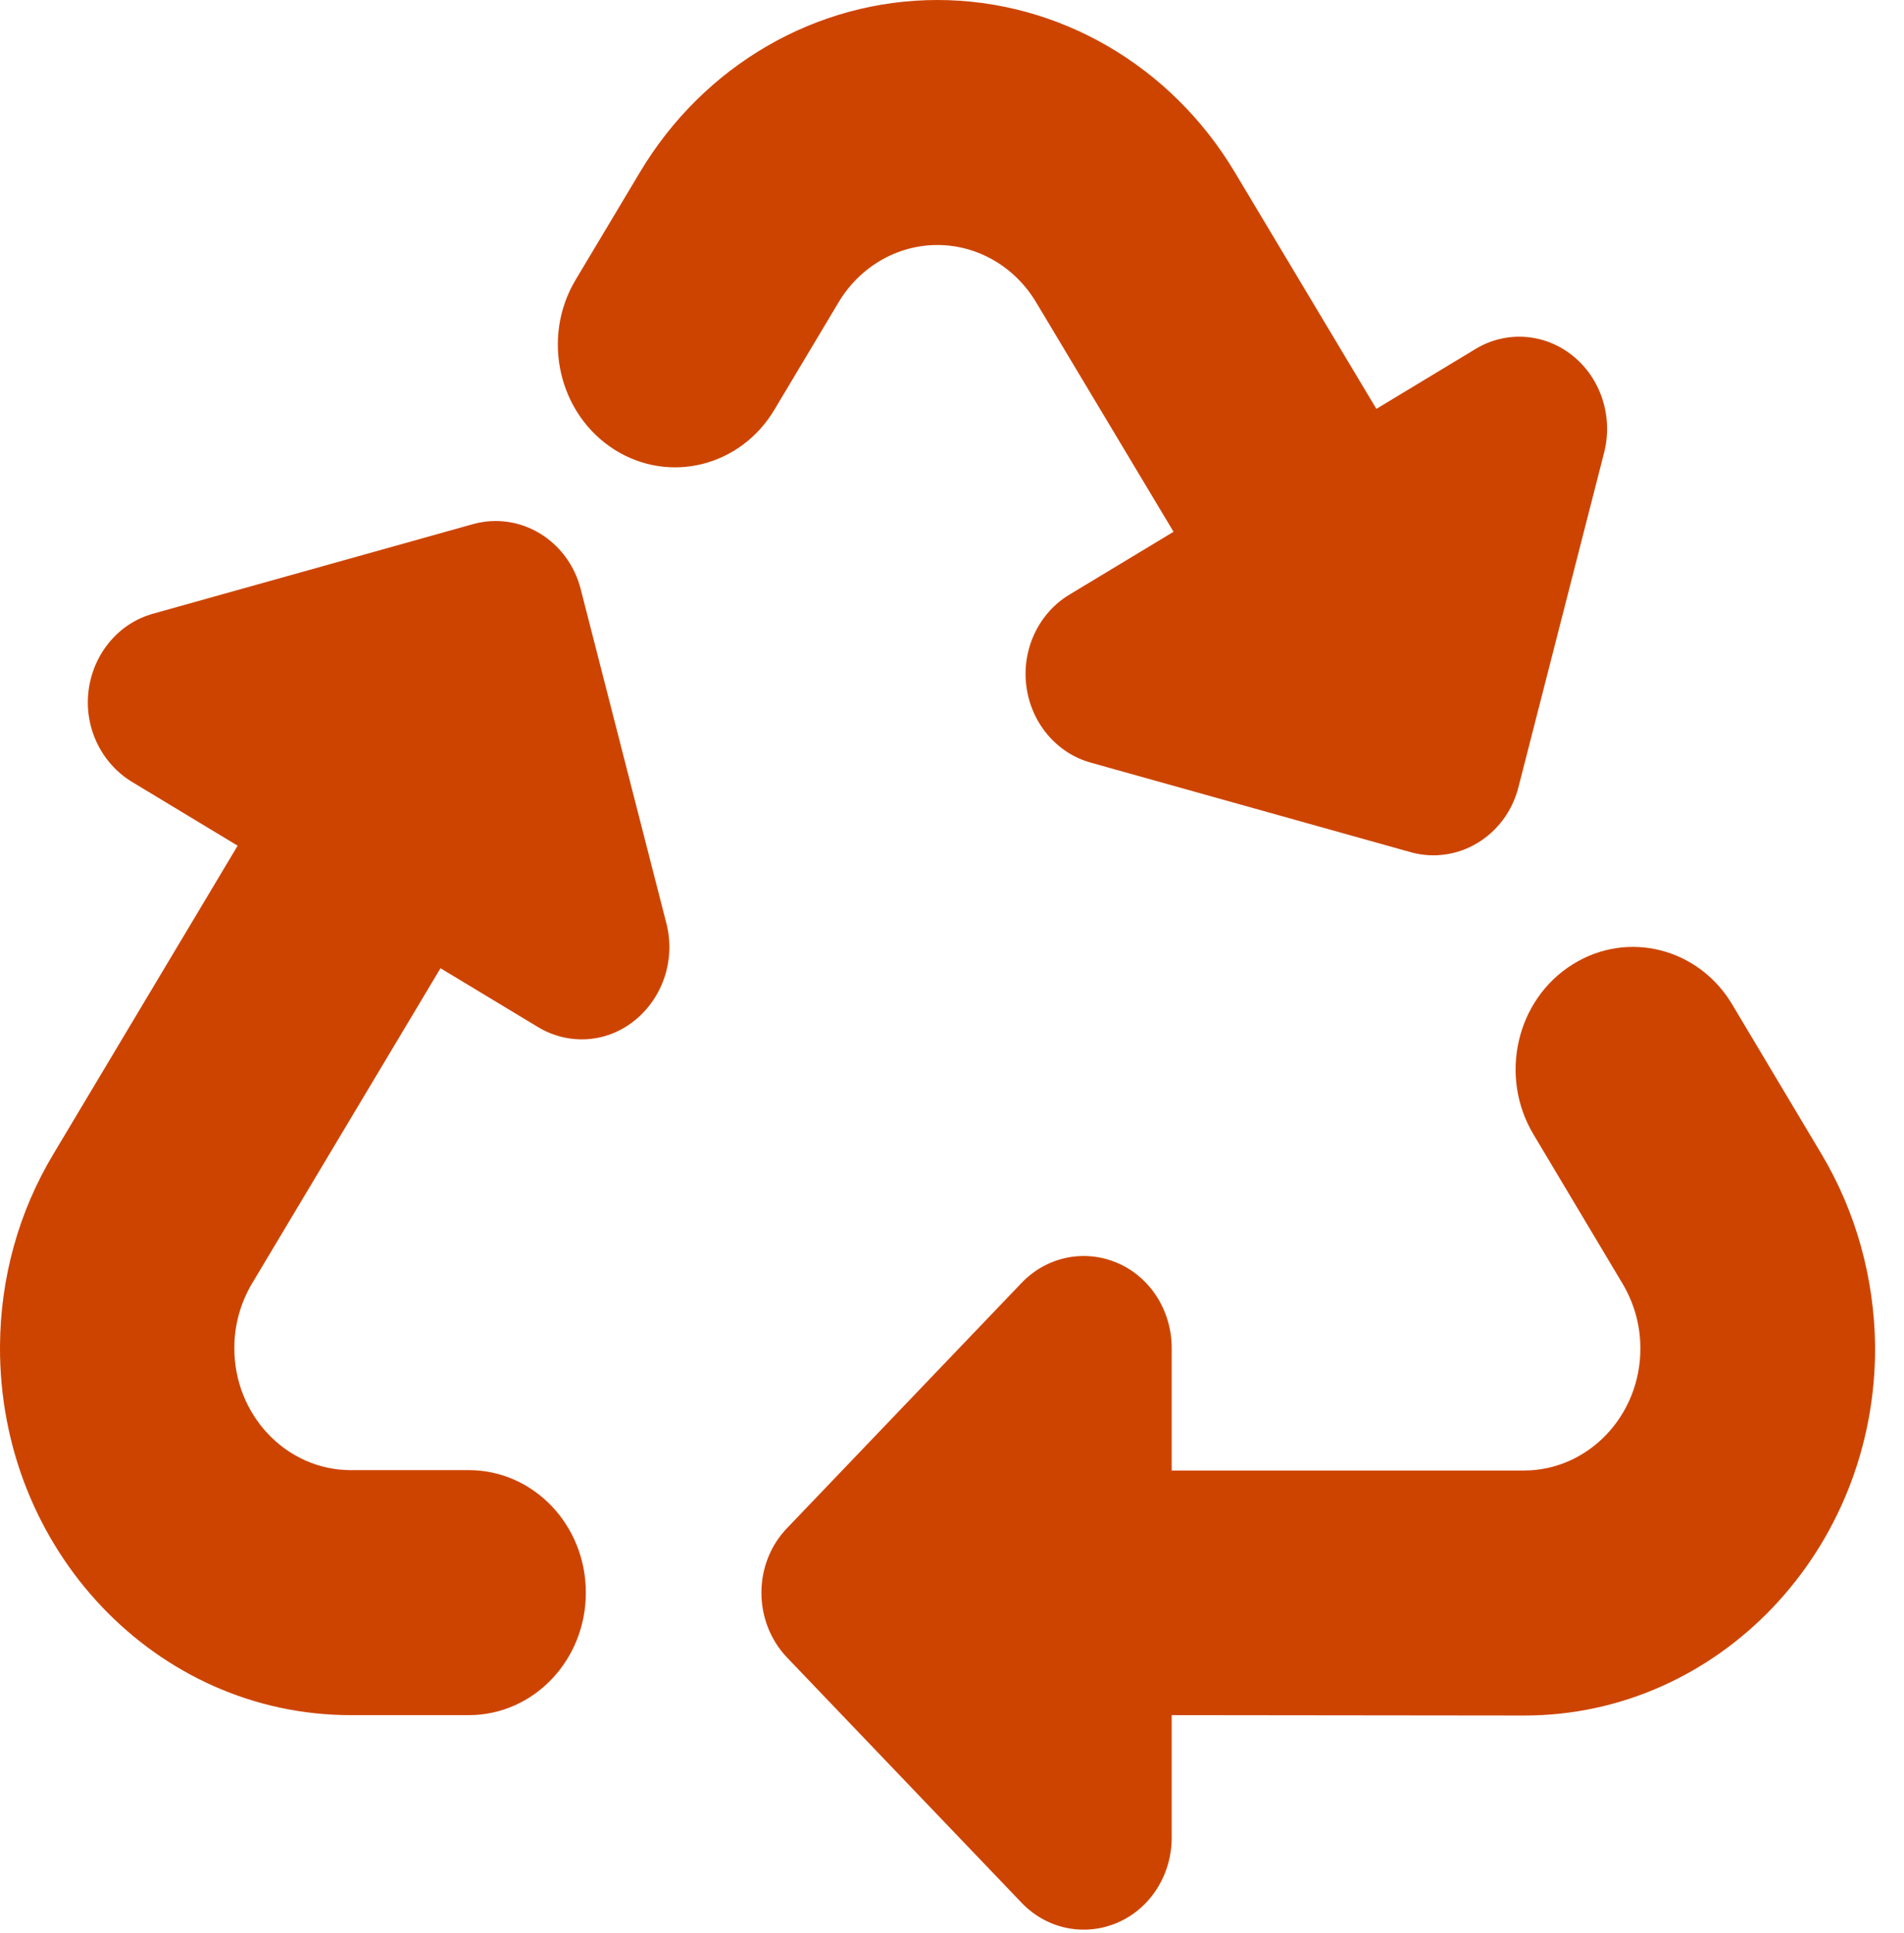 <svg xmlns="http://www.w3.org/2000/svg" width="65" height="66" viewBox="0 0 65 66" fill="none"><path d="M21.838 5.894C24.025 2.222 27.875 0 32 0C36.125 0 39.975 2.222 42.163 5.894L46.988 13.958L50.363 11.919C51.413 11.279 52.725 11.37 53.688 12.142C54.65 12.913 55.075 14.22 54.763 15.448L51.838 26.871C51.413 28.544 49.763 29.537 48.163 29.093L37.238 26.035C36.063 25.708 35.2 24.675 35.038 23.421C34.875 22.166 35.463 20.924 36.513 20.297L40.063 18.154L35.375 10.325C34.65 9.109 33.375 8.364 32 8.364C30.625 8.364 29.35 9.109 28.625 10.325L26.438 13.984C25.288 15.919 22.863 16.533 20.988 15.357C19.075 14.154 18.463 11.54 19.65 9.554L21.838 5.894ZM53.688 32.922C55.563 31.746 57.988 32.36 59.138 34.294L62.188 39.405C63.363 41.378 63.988 43.639 64.013 45.965C64.05 52.905 58.675 58.564 52.038 58.564L40 58.551V62.734C40 64.001 39.275 65.151 38.15 65.635C37.025 66.119 35.738 65.857 34.875 64.955L26.875 56.591C25.7 55.362 25.7 53.376 26.875 52.16L34.875 43.796C35.738 42.894 37.025 42.633 38.15 43.116C39.275 43.6 40 44.75 40 46.018V50.2H52.025C54.225 50.2 56.013 48.318 56 46.018C56 45.247 55.788 44.489 55.4 43.835L52.35 38.725C51.163 36.738 51.763 34.124 53.688 32.922ZM8.113 28.87L4.5 26.688C3.45 26.047 2.863 24.819 3.025 23.564C3.188 22.31 4.05 21.277 5.225 20.95L16.15 17.892C17.75 17.448 19.4 18.441 19.825 20.114L22.75 31.524C23.063 32.752 22.638 34.046 21.675 34.83C20.713 35.614 19.4 35.693 18.35 35.052L15.038 33.053L8.6 43.822C8.213 44.475 8 45.234 8 46.005C7.988 48.305 9.775 50.187 11.975 50.187H16C18.213 50.187 20 52.056 20 54.369C20 56.682 18.213 58.551 16 58.551H11.975C5.338 58.551 -0.037 52.905 0 45.952C0.013 43.626 0.638 41.365 1.825 39.392L8.113 28.87Z" fill="#CD4401"></path></svg>